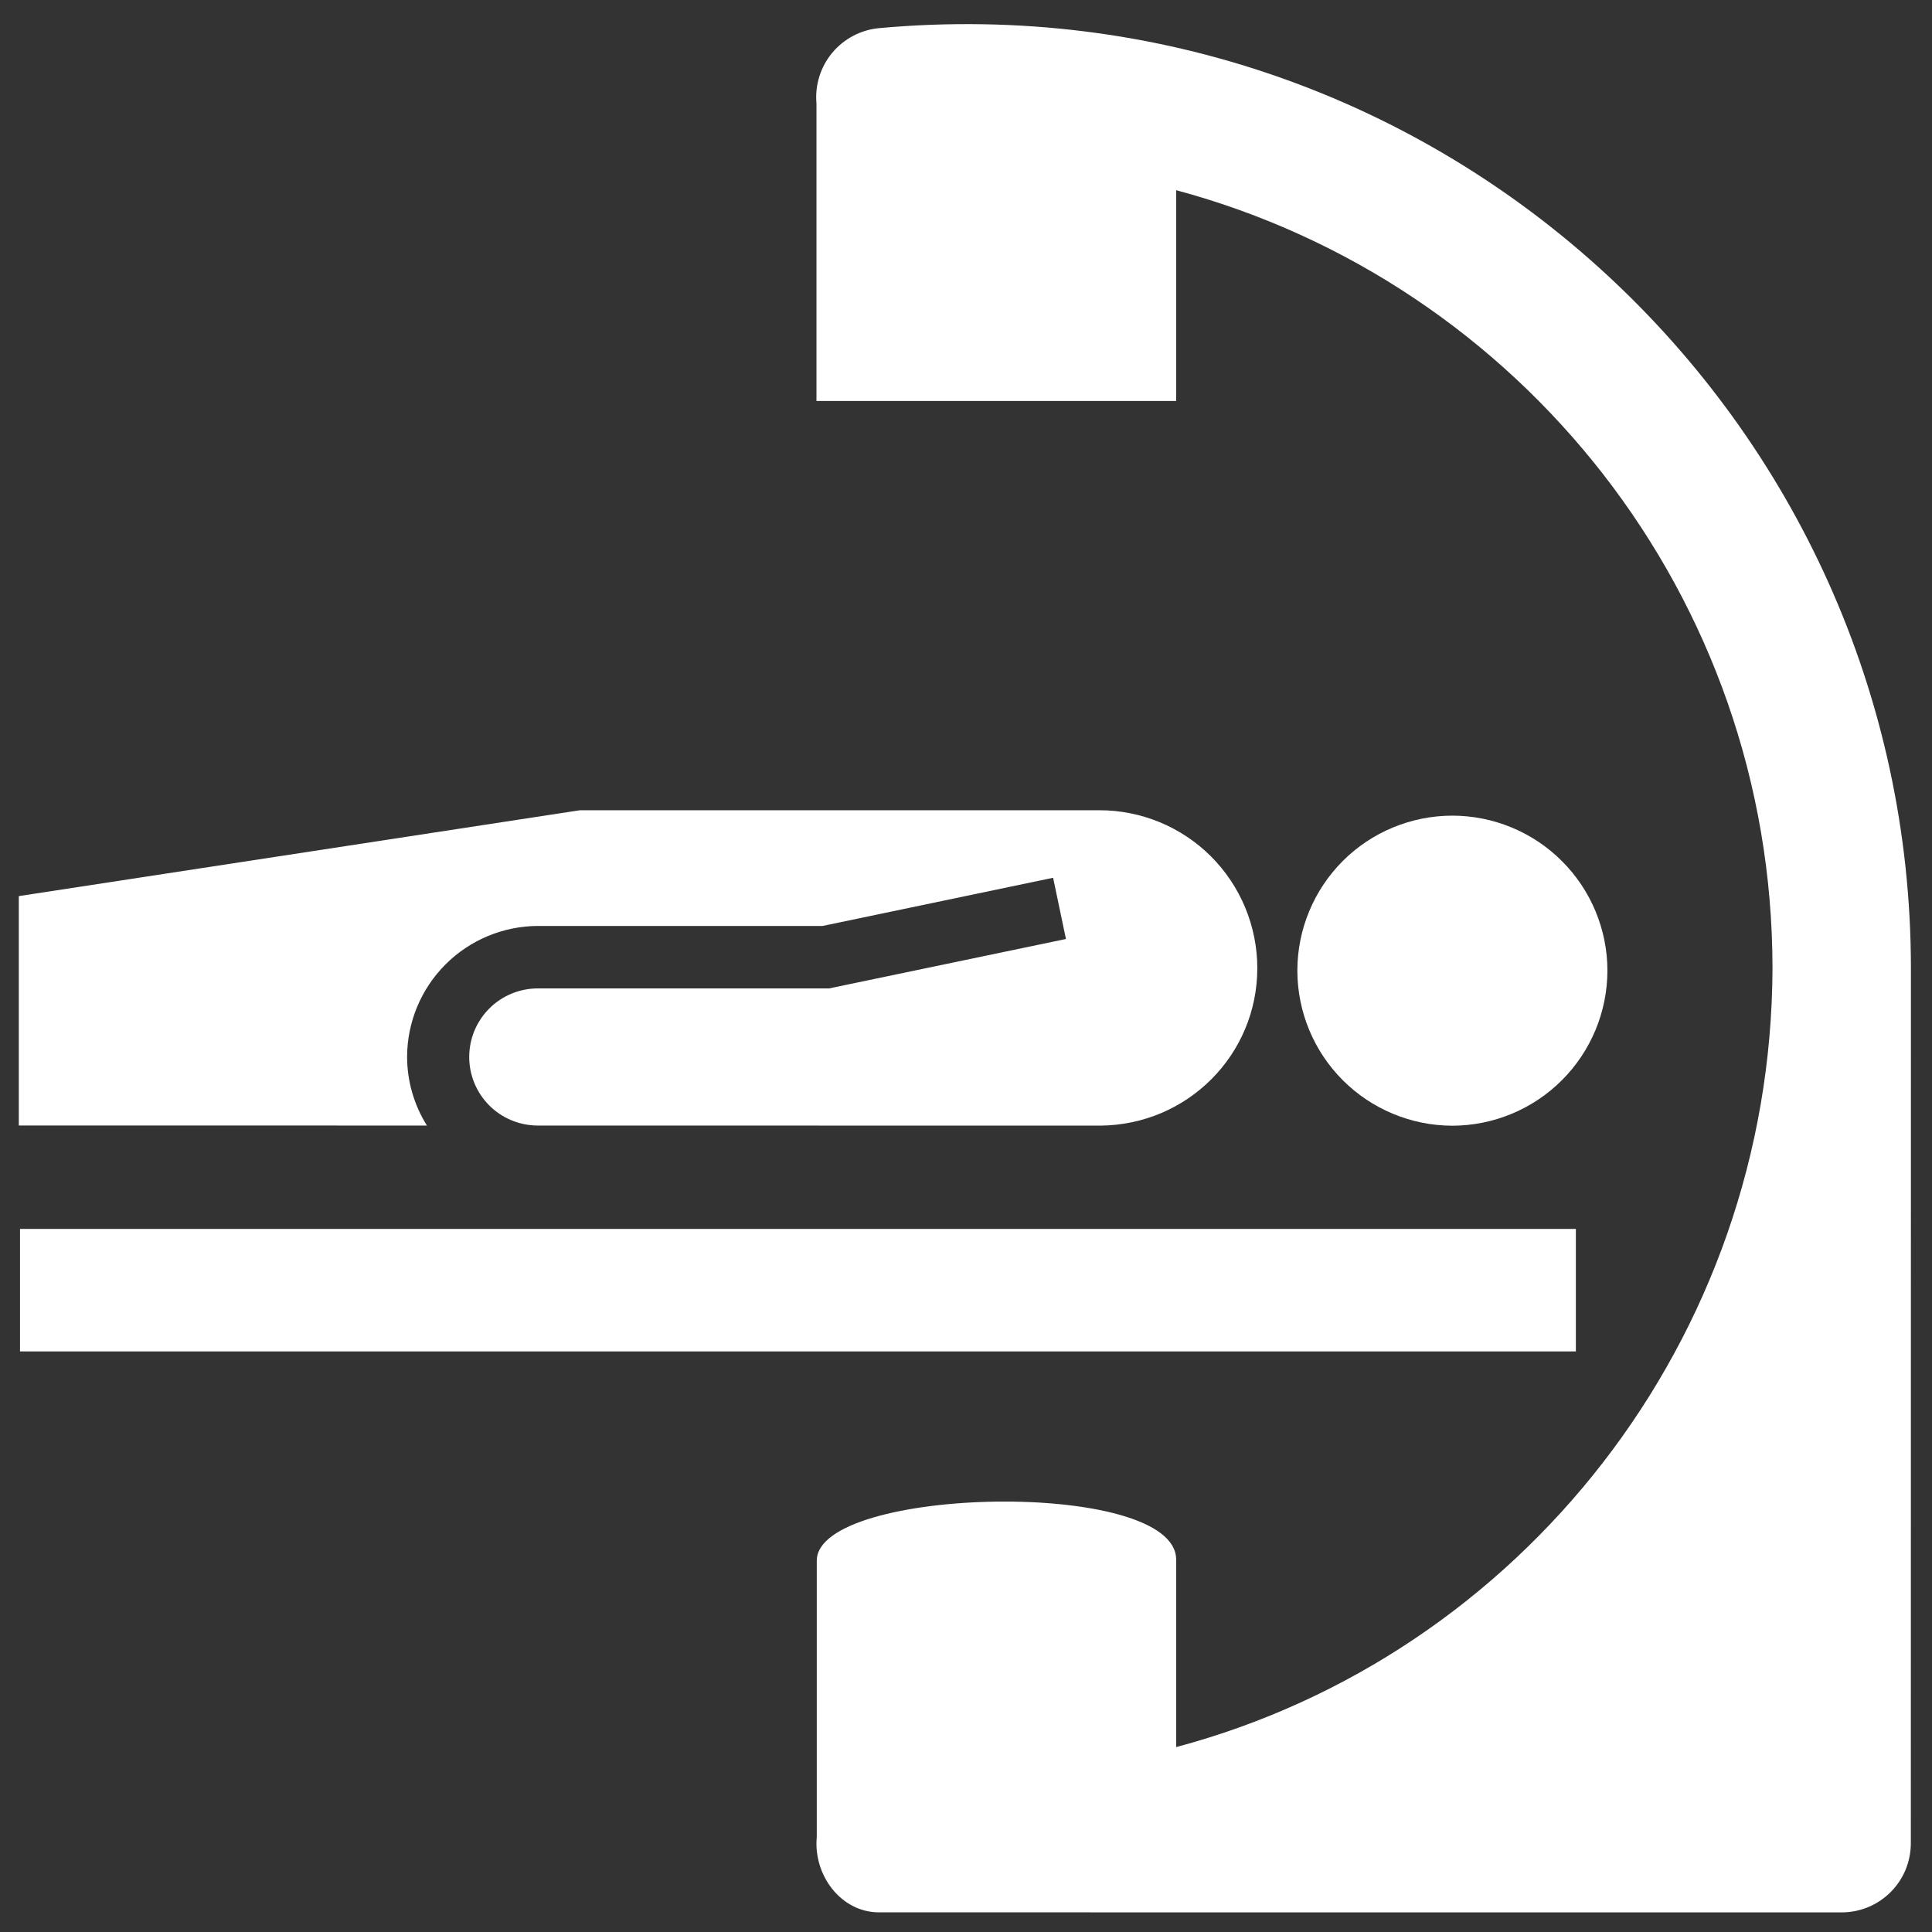 <svg width="45" height="45" viewBox="0 0 45 45" fill="none" xmlns="http://www.w3.org/2000/svg">
    <rect x="0" y="0" width="45" height="45" fill="#333333" stroke="none"/>
    <g clip-path="url(#clip0_71_1634)">
        <path d="M0.466 28.624H36.705V31.477H0.466V28.624Z" fill="white"/>
        <path d="M27.395 36.327C27.395 34.426 19.024 34.616 19.024 36.352V42.787C18.941 43.673 19.584 44.542 20.473 44.542L42.895 44.543C43.106 44.543 43.316 44.502 43.512 44.421C43.708 44.34 43.885 44.221 44.035 44.072C44.185 43.922 44.304 43.744 44.385 43.549C44.465 43.353 44.507 43.143 44.507 42.931L44.509 22.559C44.509 9.758 33.521 -0.531 20.478 0.655C20.052 0.694 19.659 0.901 19.385 1.229C19.111 1.558 18.979 1.982 19.017 2.408V9.34H27.395V4.43C35.403 6.577 41.282 13.888 41.285 22.553C41.256 31.212 35.406 38.557 27.395 40.693V36.326V36.327Z" fill="white"/>
        <path d="M30.218 22.608C30.218 22.134 30.311 21.665 30.493 21.227C30.674 20.789 30.94 20.391 31.275 20.055C31.61 19.72 32.008 19.454 32.446 19.273C32.884 19.092 33.353 18.998 33.827 18.998C34.785 18.999 35.703 19.379 36.38 20.056C37.058 20.733 37.439 21.651 37.44 22.608C37.438 23.566 37.057 24.483 36.38 25.16C35.703 25.837 34.785 26.218 33.827 26.22C32.87 26.218 31.953 25.837 31.276 25.16C30.599 24.483 30.219 23.565 30.218 22.608Z" fill="white"/>
        <path d="M25.602 18.872H13.508L0.438 20.872V26.215L9.944 26.216C9.644 25.738 9.484 25.185 9.482 24.621C9.483 23.811 9.805 23.035 10.378 22.462C10.95 21.89 11.727 21.568 12.536 21.567H19.16L24.529 20.445L24.828 21.871L19.311 23.022H12.536C12.326 23.021 12.119 23.061 11.924 23.14C11.73 23.219 11.553 23.335 11.404 23.483C11.102 23.78 10.932 24.185 10.929 24.609C10.926 25.032 11.092 25.439 11.389 25.741C11.687 26.042 12.092 26.213 12.515 26.216L25.628 26.218C27.658 26.202 29.285 24.569 29.285 22.55C29.285 22.066 29.189 21.588 29.004 21.141C28.819 20.695 28.548 20.289 28.206 19.947C27.864 19.605 27.458 19.335 27.011 19.15C26.564 18.966 26.085 18.871 25.602 18.872H25.602Z" fill="white"/>
    </g>
    <defs>
        <clipPath id="clip0_71_1634">
            <rect width="45" height="45" fill="white"/>
        </clipPath>
    </defs>
</svg>
